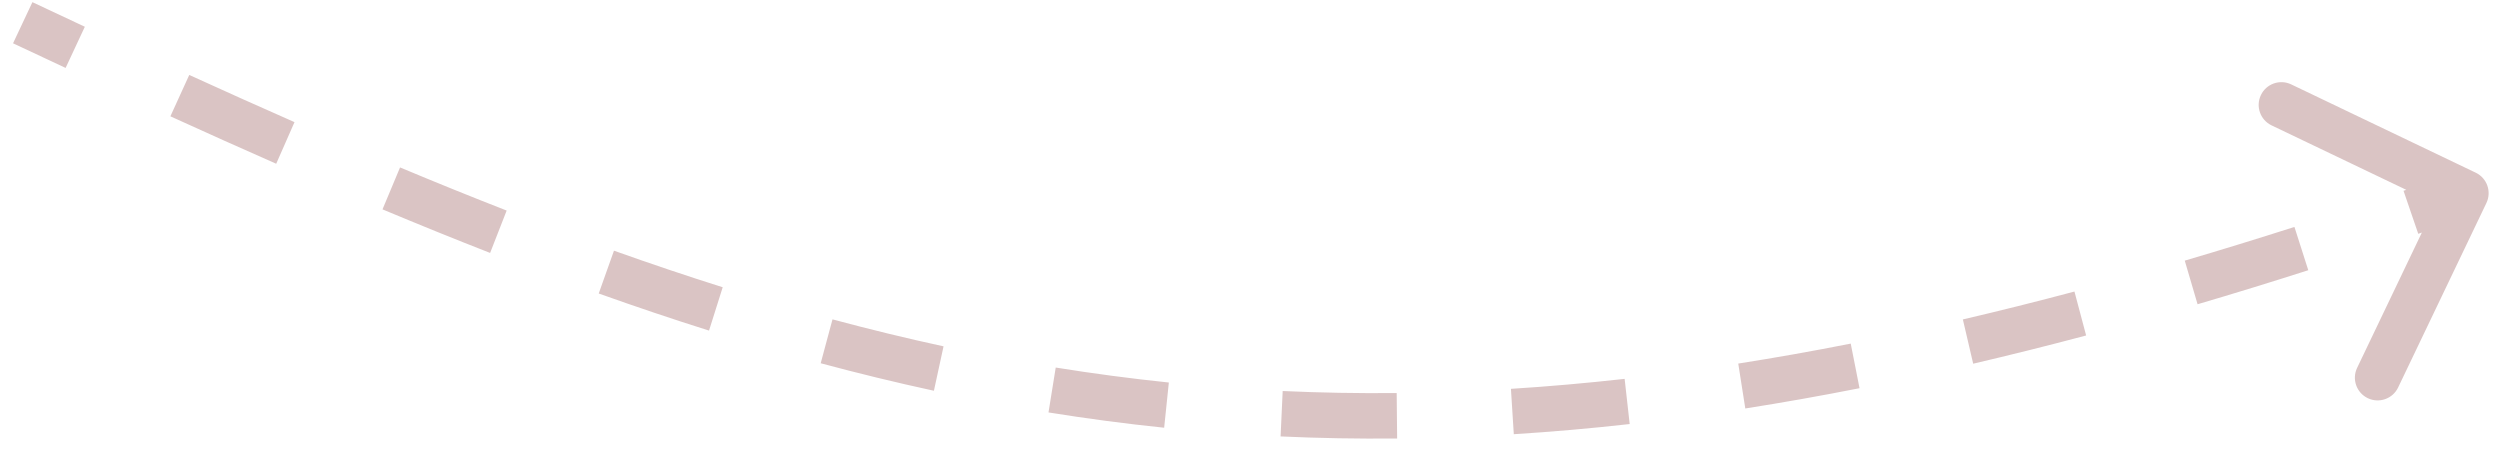 <svg width="110" height="20" viewBox="0 0 110 20" fill="none" xmlns="http://www.w3.org/2000/svg">
<path d="M109.402 8.932C109.64 8.433 109.43 7.836 108.932 7.598L100.813 3.713C100.315 3.475 99.718 3.685 99.48 4.183C99.241 4.682 99.452 5.279 99.95 5.517L107.166 8.97L103.713 16.187C103.475 16.685 103.685 17.282 104.183 17.52C104.682 17.759 105.279 17.548 105.517 17.05L109.402 8.932ZM1 1L0.574 1.905C1.351 2.271 2.122 2.632 2.887 2.989L3.31 2.083L3.733 1.177C2.971 0.821 2.202 0.461 1.426 0.095L1 1ZM7.912 4.208L7.497 5.118C9.073 5.836 10.623 6.532 12.153 7.205L12.556 6.289L12.958 5.374C11.438 4.705 9.895 4.013 8.327 3.298L7.912 4.208ZM17.216 8.29L16.83 9.212C18.427 9.88 20.003 10.519 21.565 11.129L21.929 10.197L22.293 9.265C20.747 8.662 19.185 8.029 17.602 7.367L17.216 8.29ZM26.679 11.972L26.344 12.914C27.971 13.494 29.587 14.039 31.197 14.546L31.498 13.593L31.799 12.639C30.214 12.139 28.621 11.602 27.015 11.03L26.679 11.972ZM36.37 15.017L36.111 15.983C37.77 16.429 39.429 16.833 41.092 17.193L41.304 16.216L41.516 15.239C39.886 14.886 38.259 14.489 36.63 14.052L36.37 15.017ZM46.293 17.159L46.134 18.147C47.818 18.418 49.512 18.643 51.223 18.82L51.326 17.825L51.429 16.831C49.757 16.657 48.099 16.437 46.452 16.172L46.293 17.159ZM56.392 18.203L56.346 19.203C58.033 19.28 59.741 19.311 61.474 19.294L61.464 18.294L61.454 17.294C59.758 17.311 58.087 17.28 56.438 17.205L56.392 18.203ZM66.544 18.107L66.607 19.105C68.278 19 69.977 18.852 71.706 18.658L71.595 17.664L71.484 16.67C69.786 16.86 68.119 17.006 66.481 17.109L66.544 18.107ZM76.638 16.985L76.793 17.973C78.437 17.715 80.112 17.418 81.819 17.081L81.626 16.1L81.432 15.119C79.749 15.451 78.101 15.743 76.483 15.997L76.638 16.985ZM86.593 15.029L86.82 16.003C88.446 15.623 90.101 15.21 91.79 14.761L91.533 13.795L91.276 12.828C89.606 13.272 87.97 13.681 86.366 14.055L86.593 15.029ZM96.411 12.427L96.693 13.387C98.287 12.918 99.91 12.419 101.564 11.89L101.26 10.938L100.955 9.985C99.315 10.509 97.707 11.004 96.129 11.468L96.411 12.427ZM106.079 9.341L106.403 10.287C107.205 10.013 108.015 9.731 108.833 9.443L108.5 8.5L108.167 7.557C107.356 7.843 106.552 8.123 105.755 8.395L106.079 9.341Z" fill="#DAC4C4"/>
</svg>
